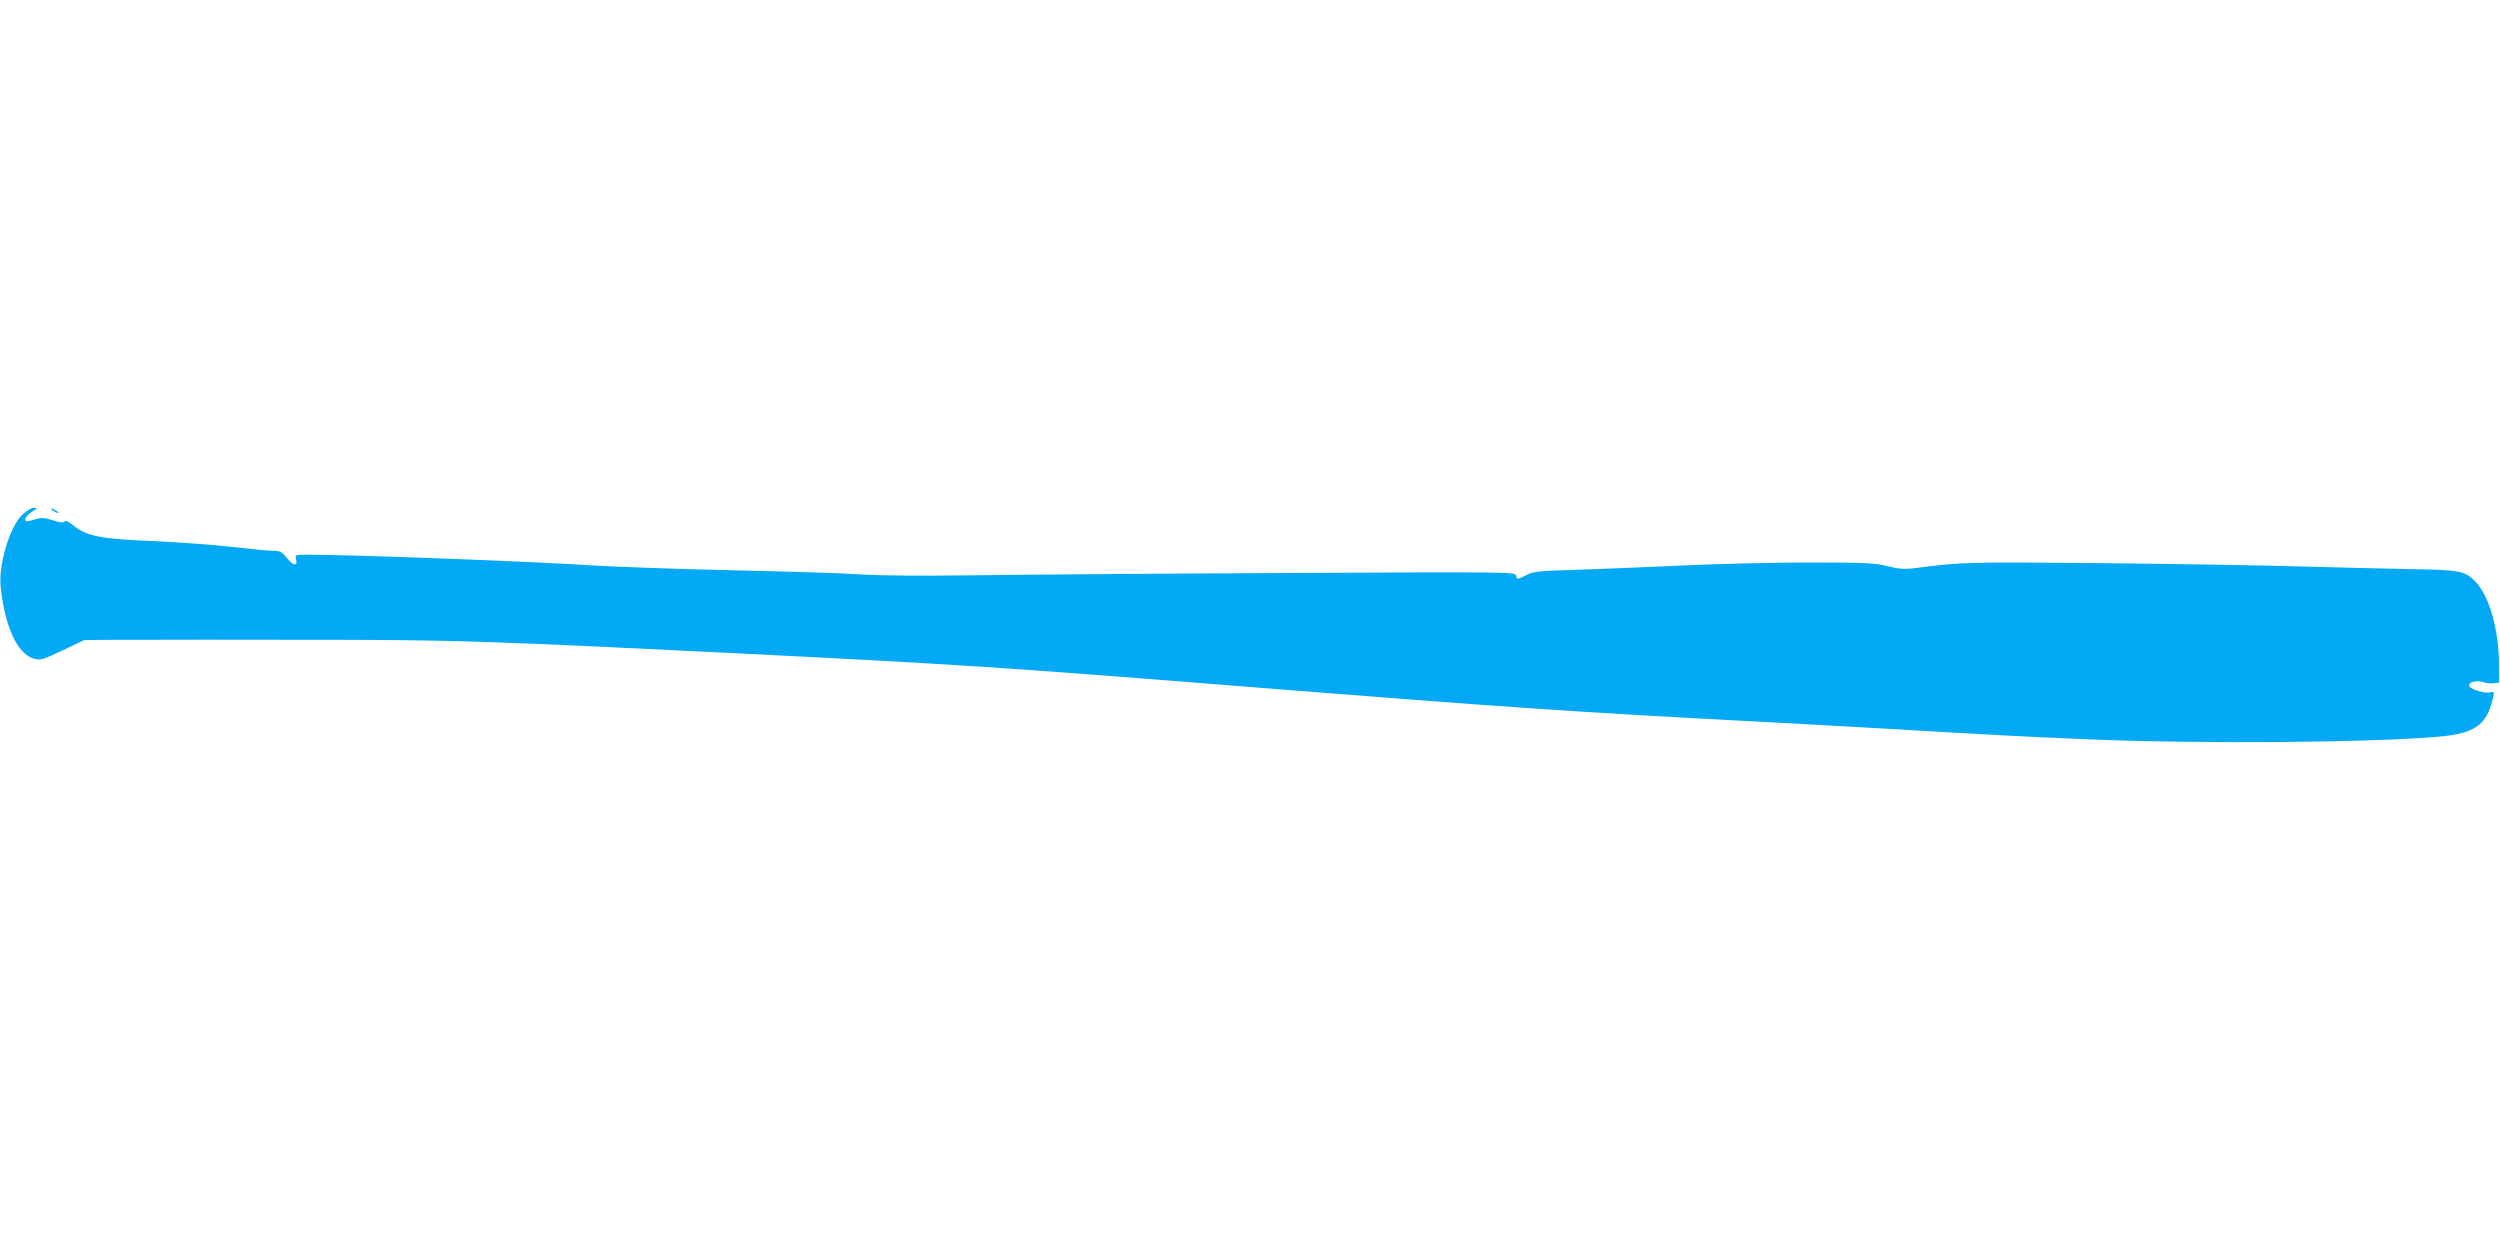 <?xml version="1.0" standalone="no"?>
<!DOCTYPE svg PUBLIC "-//W3C//DTD SVG 20010904//EN"
 "http://www.w3.org/TR/2001/REC-SVG-20010904/DTD/svg10.dtd">
<svg version="1.0" xmlns="http://www.w3.org/2000/svg"
 width="1280pt" height="640pt" viewBox="0 0 1280 640"
 preserveAspectRatio="xMidYMid meet">
<g transform="translate(0,640) scale(0.1,-0.1)"
fill="#03a9f4" stroke="none">
<path d="M111 3761 c-62 -62 -118 -250 -108 -360 20 -204 84 -347 167 -372 37
-11 44 -9 150 41 l112 53 126 1 c228 1 707 1 1252 0 540 -2 776 -10 1965 -69
1120 -56 1340 -70 2595 -170 1307 -104 1710 -132 2635 -180 165 -9 451 -24
635 -35 582 -34 687 -40 1045 -55 589 -25 1493 -17 1819 15 157 16 219 56 251
162 19 67 19 69 -7 63 -27 -7 -100 16 -106 33 -6 18 39 31 70 20 15 -5 39 -8
55 -6 l28 3 0 90 c0 176 -49 351 -118 424 -56 58 -78 63 -327 67 -124 2 -385
9 -580 14 -195 6 -661 13 -1035 17 -676 6 -693 5 -940 -27 -46 -5 -76 -3 -130
11 -61 16 -112 19 -400 19 -181 0 -472 -7 -645 -15 -173 -8 -416 -18 -539 -22
-205 -6 -228 -8 -269 -29 -44 -22 -44 -22 -50 -2 -5 20 -6 20 -1221 14 -669
-3 -1389 -9 -1601 -12 -233 -3 -444 -1 -535 5 -82 6 -373 15 -645 21 -272 6
-598 17 -725 25 -322 21 -1230 55 -1469 55 -55 0 -56 -1 -50 -25 9 -37 -15
-32 -49 10 -24 30 -34 35 -70 35 -23 0 -118 9 -212 20 -93 11 -276 24 -405 30
-262 10 -335 24 -405 80 -25 20 -41 27 -45 20 -5 -8 -23 -6 -59 6 -43 14 -59
15 -90 5 -49 -14 -51 -14 -51 3 0 8 15 23 33 35 29 19 30 21 10 21 -13 0 -39
-16 -62 -39z"/>
<path d="M260 3796 c0 -3 9 -10 20 -16 11 -6 20 -8 20 -6 0 3 -9 10 -20 16
-11 6 -20 8 -20 6z"/>
</g>
</svg>
